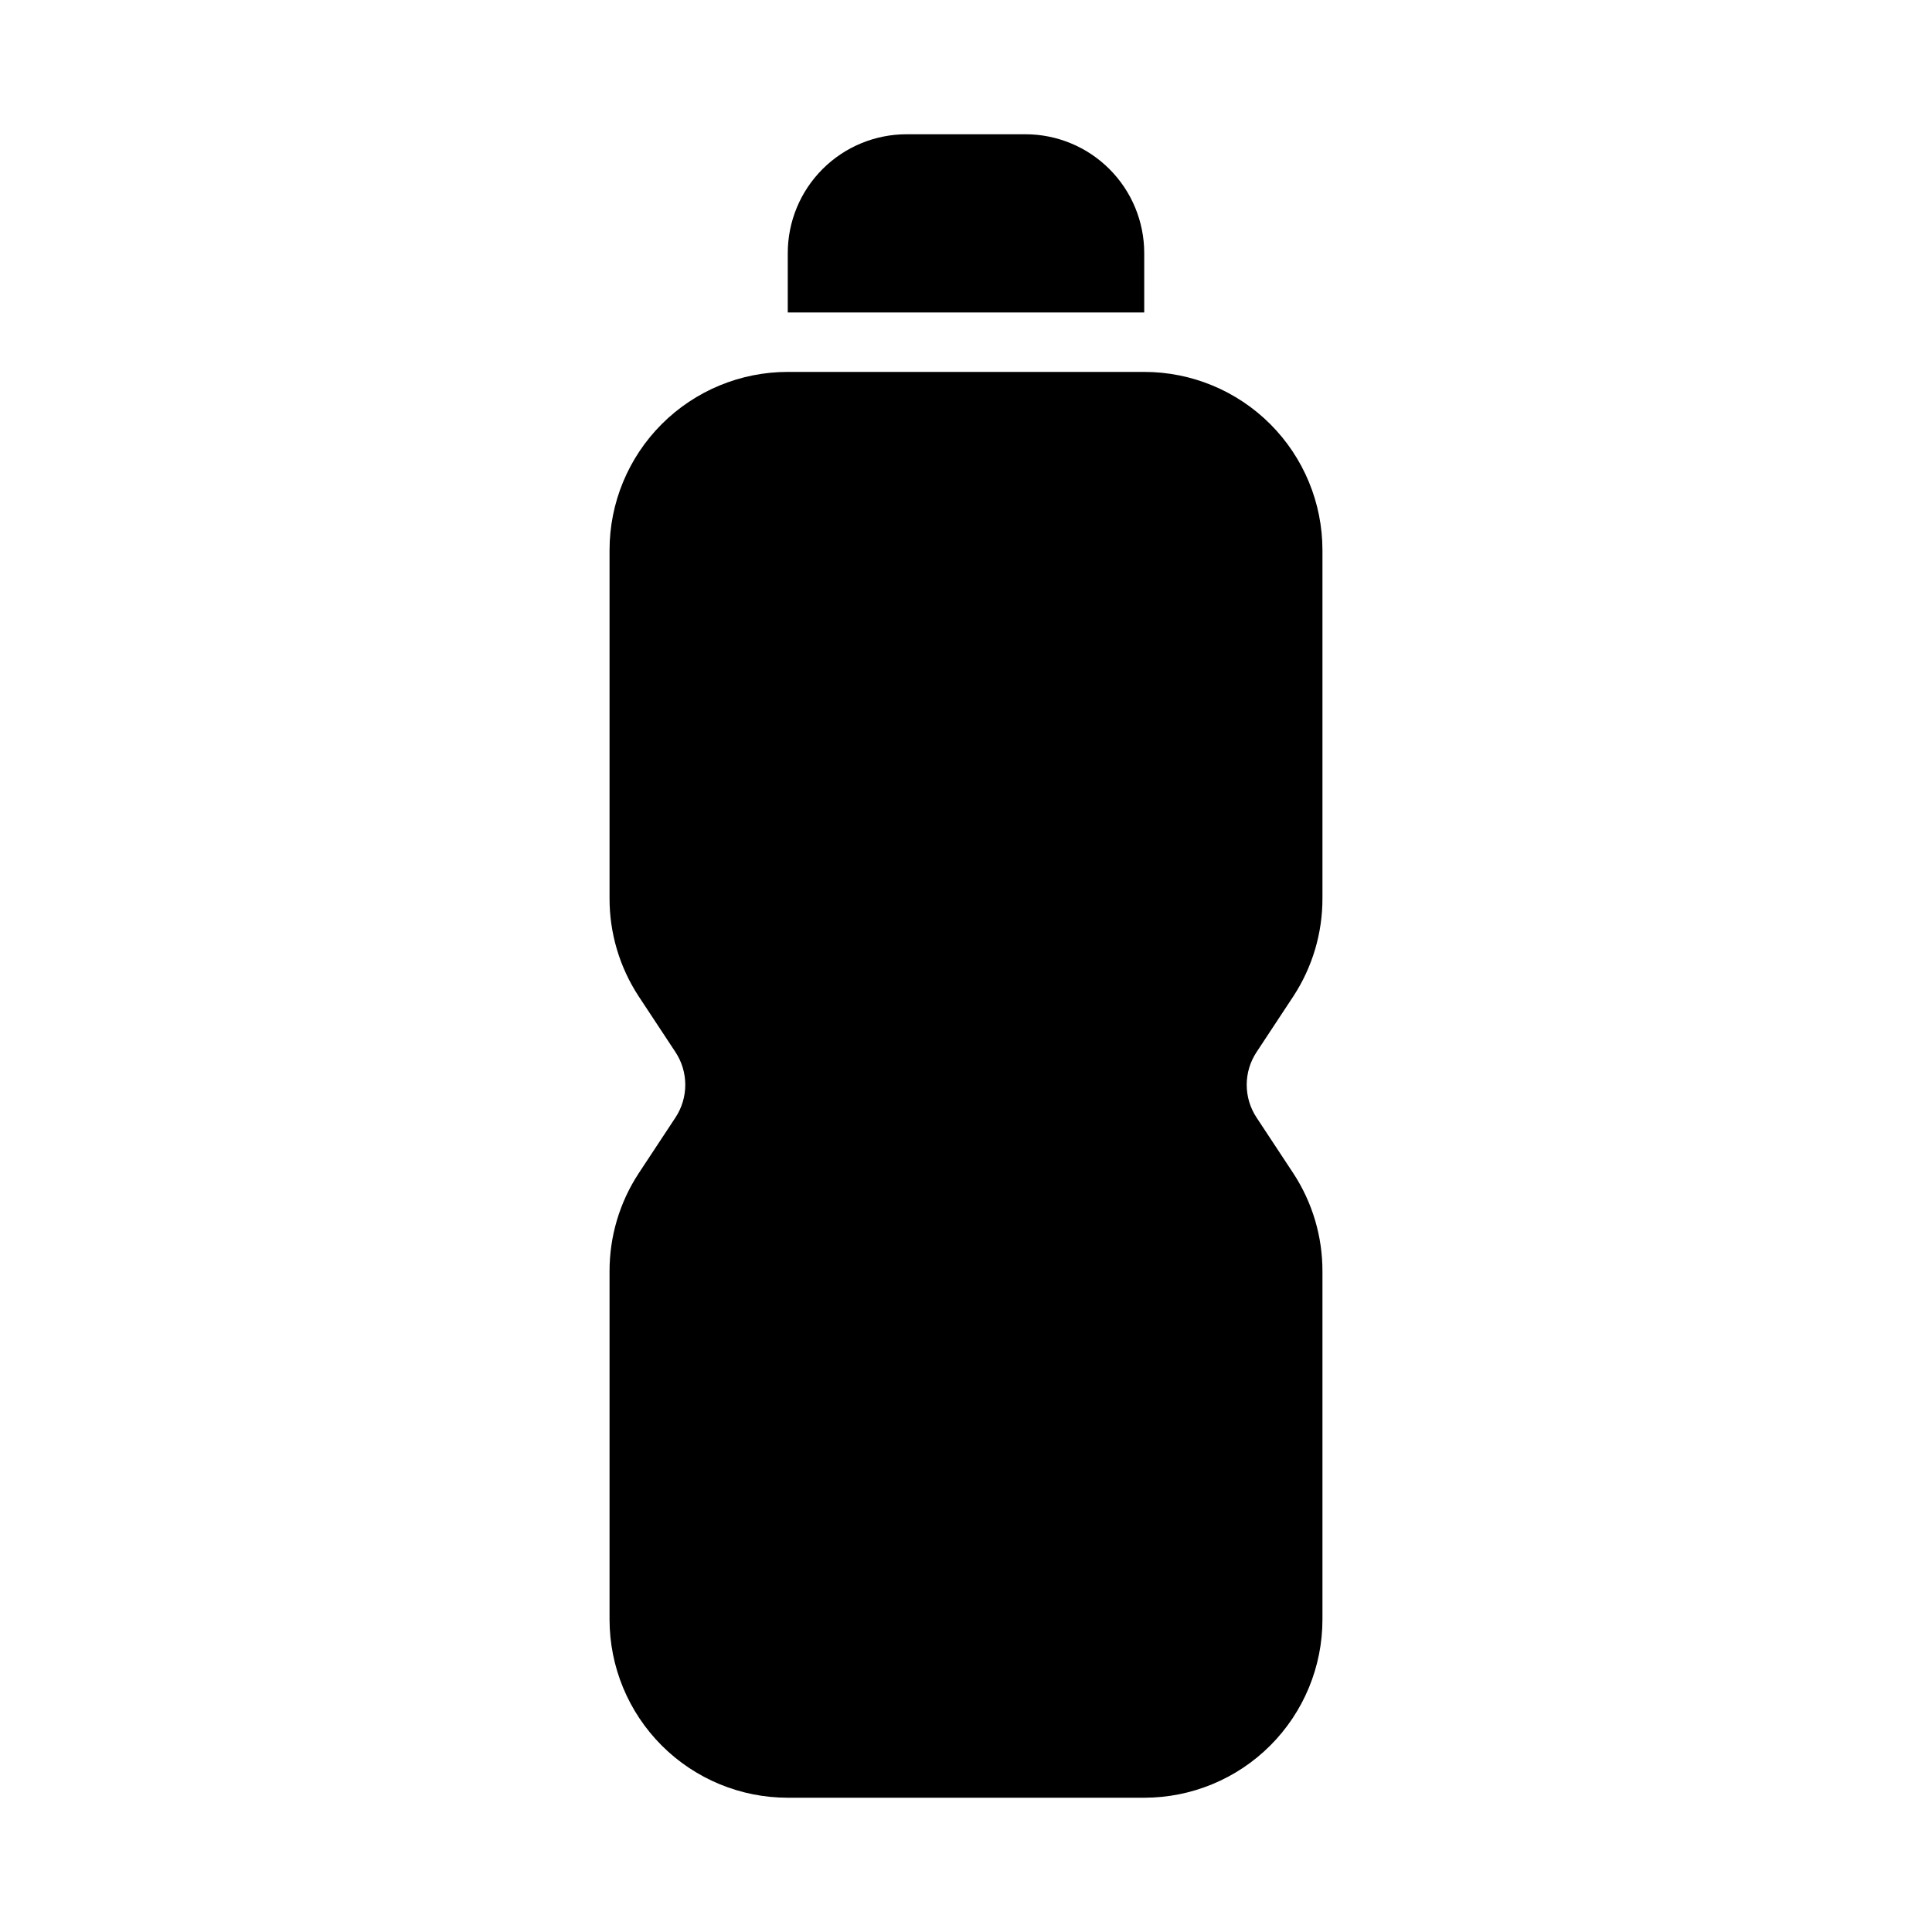 <?xml version="1.0" encoding="UTF-8"?>
<!-- Uploaded to: SVG Repo, www.svgrepo.com, Generator: SVG Repo Mixer Tools -->
<svg fill="#000000" width="800px" height="800px" version="1.1" viewBox="144 144 512 512" xmlns="http://www.w3.org/2000/svg">
 <g>
  <path d="m486.75 408.03c5.051-7.719 7.734-16.75 7.711-25.977v-92.262c0-12.527-4.973-24.539-13.832-33.398-8.859-8.855-20.871-13.832-33.398-13.832h-94.465c-12.527 0-24.539 4.977-33.398 13.832-8.855 8.859-13.832 20.871-13.832 33.398v92.262c-0.023 9.227 2.66 18.258 7.715 25.977l9.762 14.801c1.691 2.57 2.594 5.582 2.594 8.66s-0.902 6.086-2.594 8.656l-9.762 14.801c-5.055 7.719-7.738 16.75-7.715 25.977v92.262c0 12.527 4.977 24.539 13.832 33.398 8.859 8.855 20.871 13.832 33.398 13.832h94.465c12.527 0 24.539-4.977 33.398-13.832 8.859-8.859 13.832-20.871 13.832-33.398v-92.262c0.023-9.227-2.66-18.258-7.711-25.977l-9.762-14.801c-1.695-2.57-2.598-5.578-2.598-8.656s0.902-6.09 2.598-8.66z"/>
  <path d="m447.23 211.07v15.742h-94.465v-15.742c0-8.352 3.316-16.359 9.223-22.266s13.914-9.223 22.266-9.223h31.488c8.352 0 16.359 3.316 22.266 9.223s9.223 13.914 9.223 22.266z"/>
 </g>
</svg>